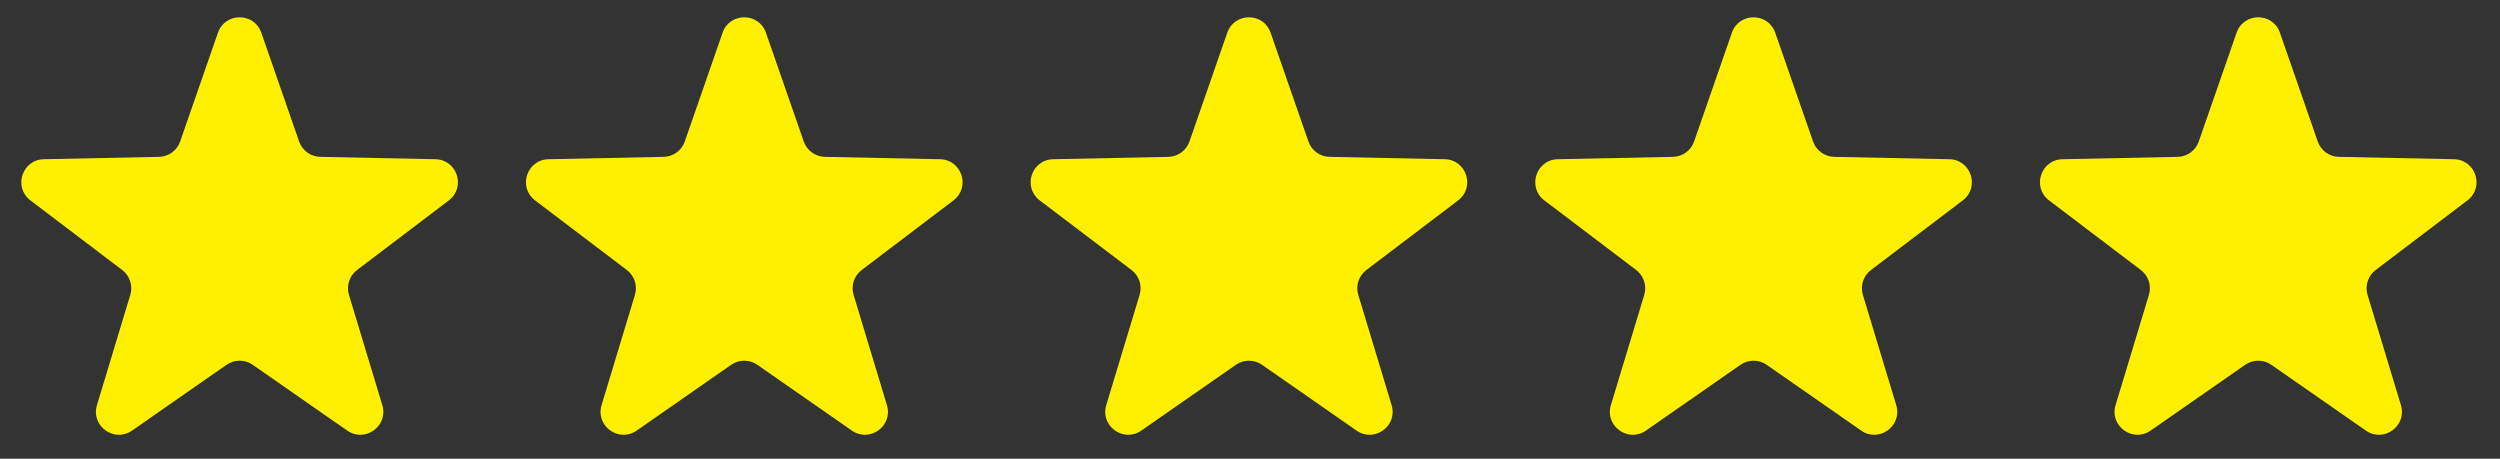<?xml version="1.0" encoding="UTF-8"?> <svg xmlns="http://www.w3.org/2000/svg" width="109" height="20" viewBox="0 0 109 20" fill="none"><rect x="0" y="0" width="109" height="20" fill="#333333" stroke="none"/><g clip-path="url(#clip0_568_6347)"><path d="M97.515 1.426C97.826 0.53 99.093 0.53 99.404 1.426L101.053 6.168C101.19 6.563 101.559 6.831 101.977 6.839L106.996 6.942C107.944 6.961 108.336 8.166 107.58 8.738L103.579 11.772C103.246 12.024 103.105 12.458 103.226 12.858L104.68 17.663C104.955 18.571 103.93 19.316 103.152 18.774L99.031 15.906C98.688 15.667 98.232 15.667 97.888 15.906L93.767 18.774C92.989 19.316 91.964 18.571 92.239 17.663L93.693 12.858C93.814 12.458 93.673 12.024 93.34 11.772L89.339 8.738C88.584 8.166 88.975 6.961 89.923 6.942L94.942 6.839C95.361 6.831 95.729 6.563 95.867 6.168L97.515 1.426Z" fill="#FFF000"></path></g><g clip-path="url(#clip1_568_6347)"><path d="M75.511 1.426C75.822 0.53 77.089 0.53 77.4 1.426L79.049 6.168C79.186 6.563 79.555 6.831 79.973 6.839L84.993 6.942C85.941 6.961 86.332 8.166 85.576 8.738L81.576 11.772C81.242 12.024 81.101 12.458 81.222 12.858L82.676 17.663C82.951 18.571 81.926 19.316 81.148 18.774L77.027 15.906C76.684 15.667 76.228 15.667 75.885 15.906L71.763 18.774C70.985 19.316 69.96 18.571 70.235 17.663L71.689 12.858C71.81 12.458 71.669 12.024 71.336 11.772L67.335 8.738C66.58 8.166 66.971 6.961 67.919 6.942L72.939 6.839C73.357 6.831 73.725 6.563 73.863 6.168L75.511 1.426Z" fill="#FFF000"></path></g><g clip-path="url(#clip2_568_6347)"><path d="M53.509 1.426C53.821 0.53 55.087 0.53 55.398 1.426L57.047 6.168C57.184 6.563 57.553 6.831 57.971 6.839L62.991 6.942C63.938 6.961 64.33 8.166 63.574 8.738L59.574 11.772C59.24 12.024 59.099 12.458 59.221 12.858L60.674 17.663C60.949 18.571 59.924 19.316 59.146 18.774L55.025 15.906C54.682 15.667 54.226 15.667 53.883 15.906L49.761 18.774C48.983 19.316 47.959 18.571 48.233 17.663L49.687 12.858C49.808 12.458 49.667 12.024 49.334 11.772L45.333 8.738C44.578 8.166 44.969 6.961 45.917 6.942L50.937 6.839C51.355 6.831 51.723 6.563 51.861 6.168L53.509 1.426Z" fill="#FFF000"></path></g><g clip-path="url(#clip3_568_6347)"><path d="M31.505 1.426C31.817 0.53 33.083 0.53 33.395 1.426L35.043 6.168C35.18 6.563 35.549 6.831 35.967 6.839L40.987 6.942C41.935 6.961 42.326 8.166 41.57 8.738L37.57 11.772C37.236 12.024 37.096 12.458 37.217 12.858L38.67 17.663C38.945 18.571 37.92 19.316 37.142 18.774L33.021 15.906C32.678 15.667 32.222 15.667 31.879 15.906L27.758 18.774C26.979 19.316 25.955 18.571 26.229 17.663L27.683 12.858C27.804 12.458 27.663 12.024 27.33 11.772L23.329 8.738C22.574 8.166 22.965 6.961 23.913 6.942L28.933 6.839C29.351 6.831 29.72 6.563 29.857 6.168L31.505 1.426Z" fill="#FFF000"></path></g><g clip-path="url(#clip4_568_6347)"><path d="M9.503 1.426C9.815 0.53 11.081 0.53 11.393 1.426L13.041 6.168C13.178 6.563 13.547 6.831 13.965 6.839L18.985 6.942C19.933 6.961 20.324 8.166 19.569 8.738L15.568 11.772C15.234 12.024 15.094 12.458 15.215 12.858L16.669 17.663C16.943 18.571 15.918 19.316 15.14 18.774L11.019 15.906C10.676 15.667 10.22 15.667 9.877 15.906L5.756 18.774C4.977 19.316 3.953 18.571 4.227 17.663L5.681 12.858C5.802 12.458 5.661 12.024 5.328 11.772L1.327 8.738C0.572 8.166 0.963 6.961 1.911 6.942L6.931 6.839C7.349 6.831 7.718 6.563 7.855 6.168L9.503 1.426Z" fill="#FFF000"></path></g><defs><clipPath id="clip0_568_6347"><rect width="19.645" height="19.645" fill="white" transform="translate(88.637 0.031)"></rect></clipPath><clipPath id="clip1_568_6347"><rect width="19.645" height="19.645" fill="white" transform="translate(66.633 0.031)"></rect></clipPath><clipPath id="clip2_568_6347"><rect width="19.645" height="19.645" fill="white" transform="translate(44.631 0.031)"></rect></clipPath><clipPath id="clip3_568_6347"><rect width="19.645" height="19.645" fill="white" transform="translate(22.627 0.031)"></rect></clipPath><clipPath id="clip4_568_6347"><rect width="19.645" height="19.645" fill="white" transform="translate(0.625 0.031)"></rect></clipPath></defs></svg> 